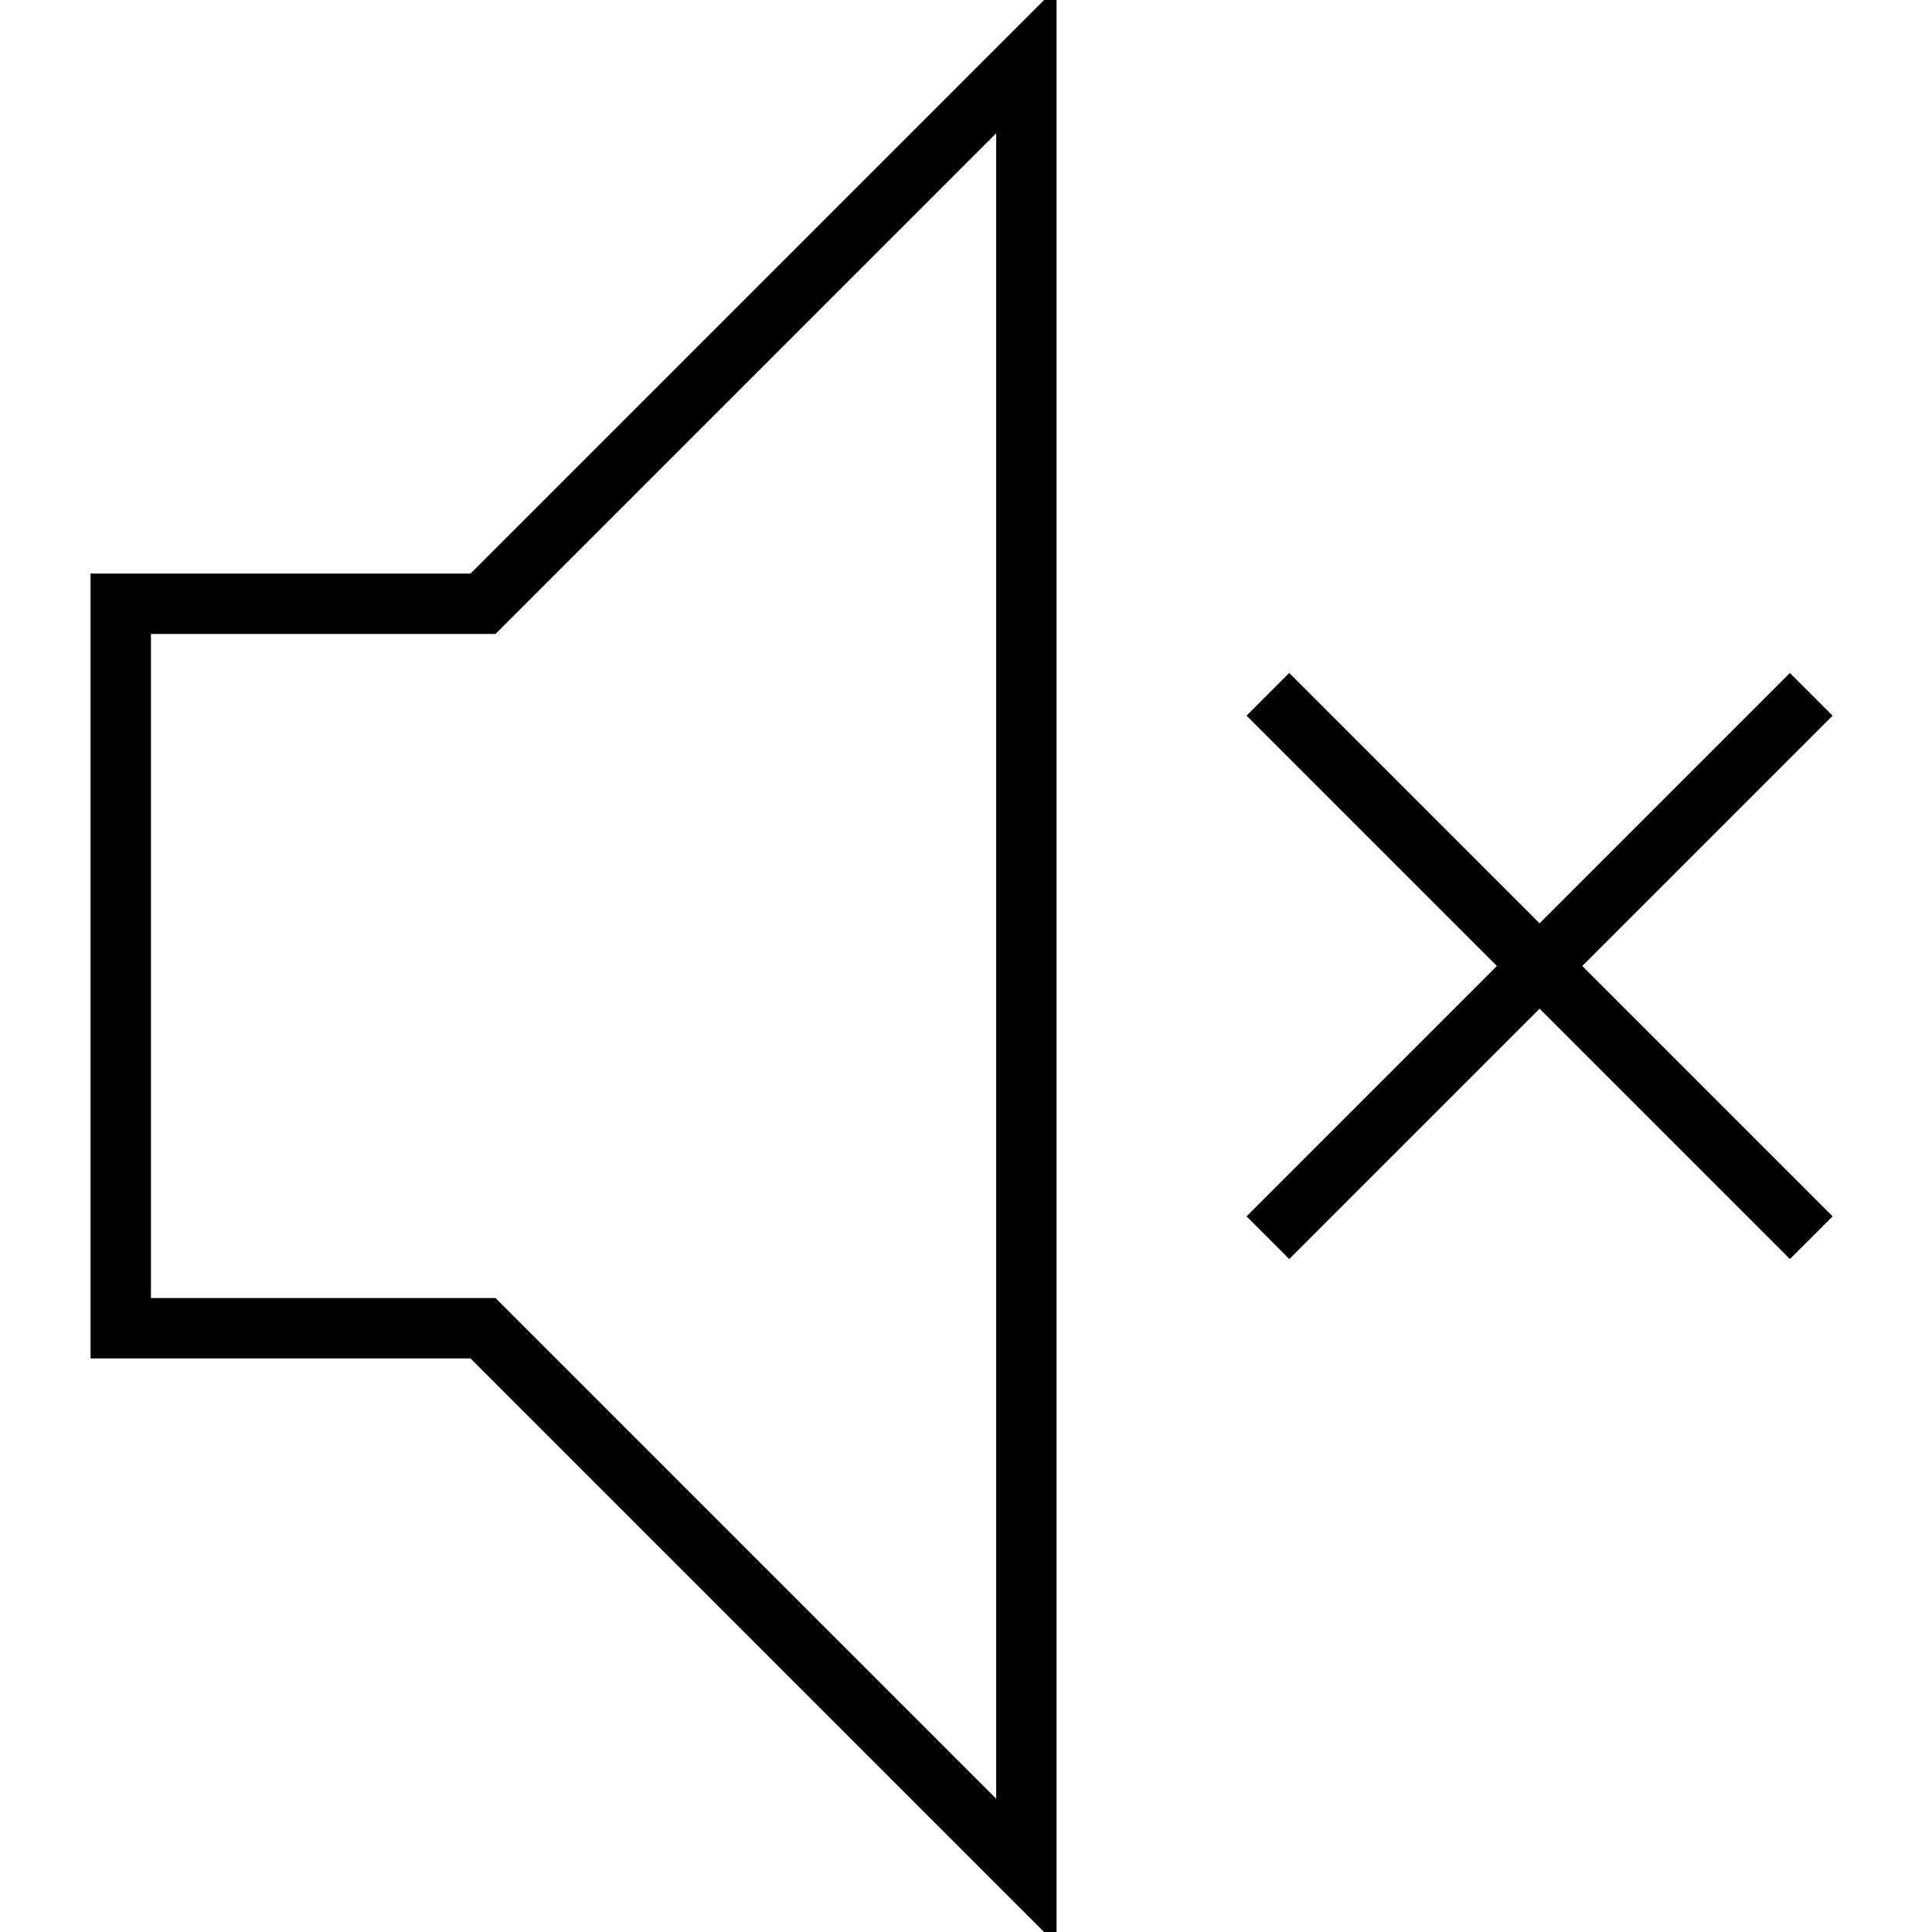<?xml version="1.0" encoding="utf-8"?>
<!-- Generator: Adobe Illustrator 16.0.0, SVG Export Plug-In . SVG Version: 6.00 Build 0)  -->
<!DOCTYPE svg PUBLIC "-//W3C//DTD SVG 1.1//EN" "http://www.w3.org/Graphics/SVG/1.1/DTD/svg11.dtd">
<svg version="1.1" id="Layer_1" xmlns="http://www.w3.org/2000/svg" xmlns:xlink="http://www.w3.org/1999/xlink" x="0px" y="0px"
	 width="64px" height="64px" viewBox="0 0 64 64" enable-background="new 0 0 64 64" xml:space="preserve">
<g>
	<polygon fill="none" stroke="#000000" stroke-width="2" stroke-miterlimit="10" points="4,32 4,20 16,20 34,2 34,32 34,62 16,44 
		4,44 	"/>
	<line fill="none" stroke="#000000" stroke-width="2" stroke-miterlimit="10" x1="42" y1="23" x2="60" y2="41"/>
	<line fill="none" stroke="#000000" stroke-width="2" stroke-miterlimit="10" x1="42" y1="41" x2="60" y2="23"/>
</g>
</svg>
